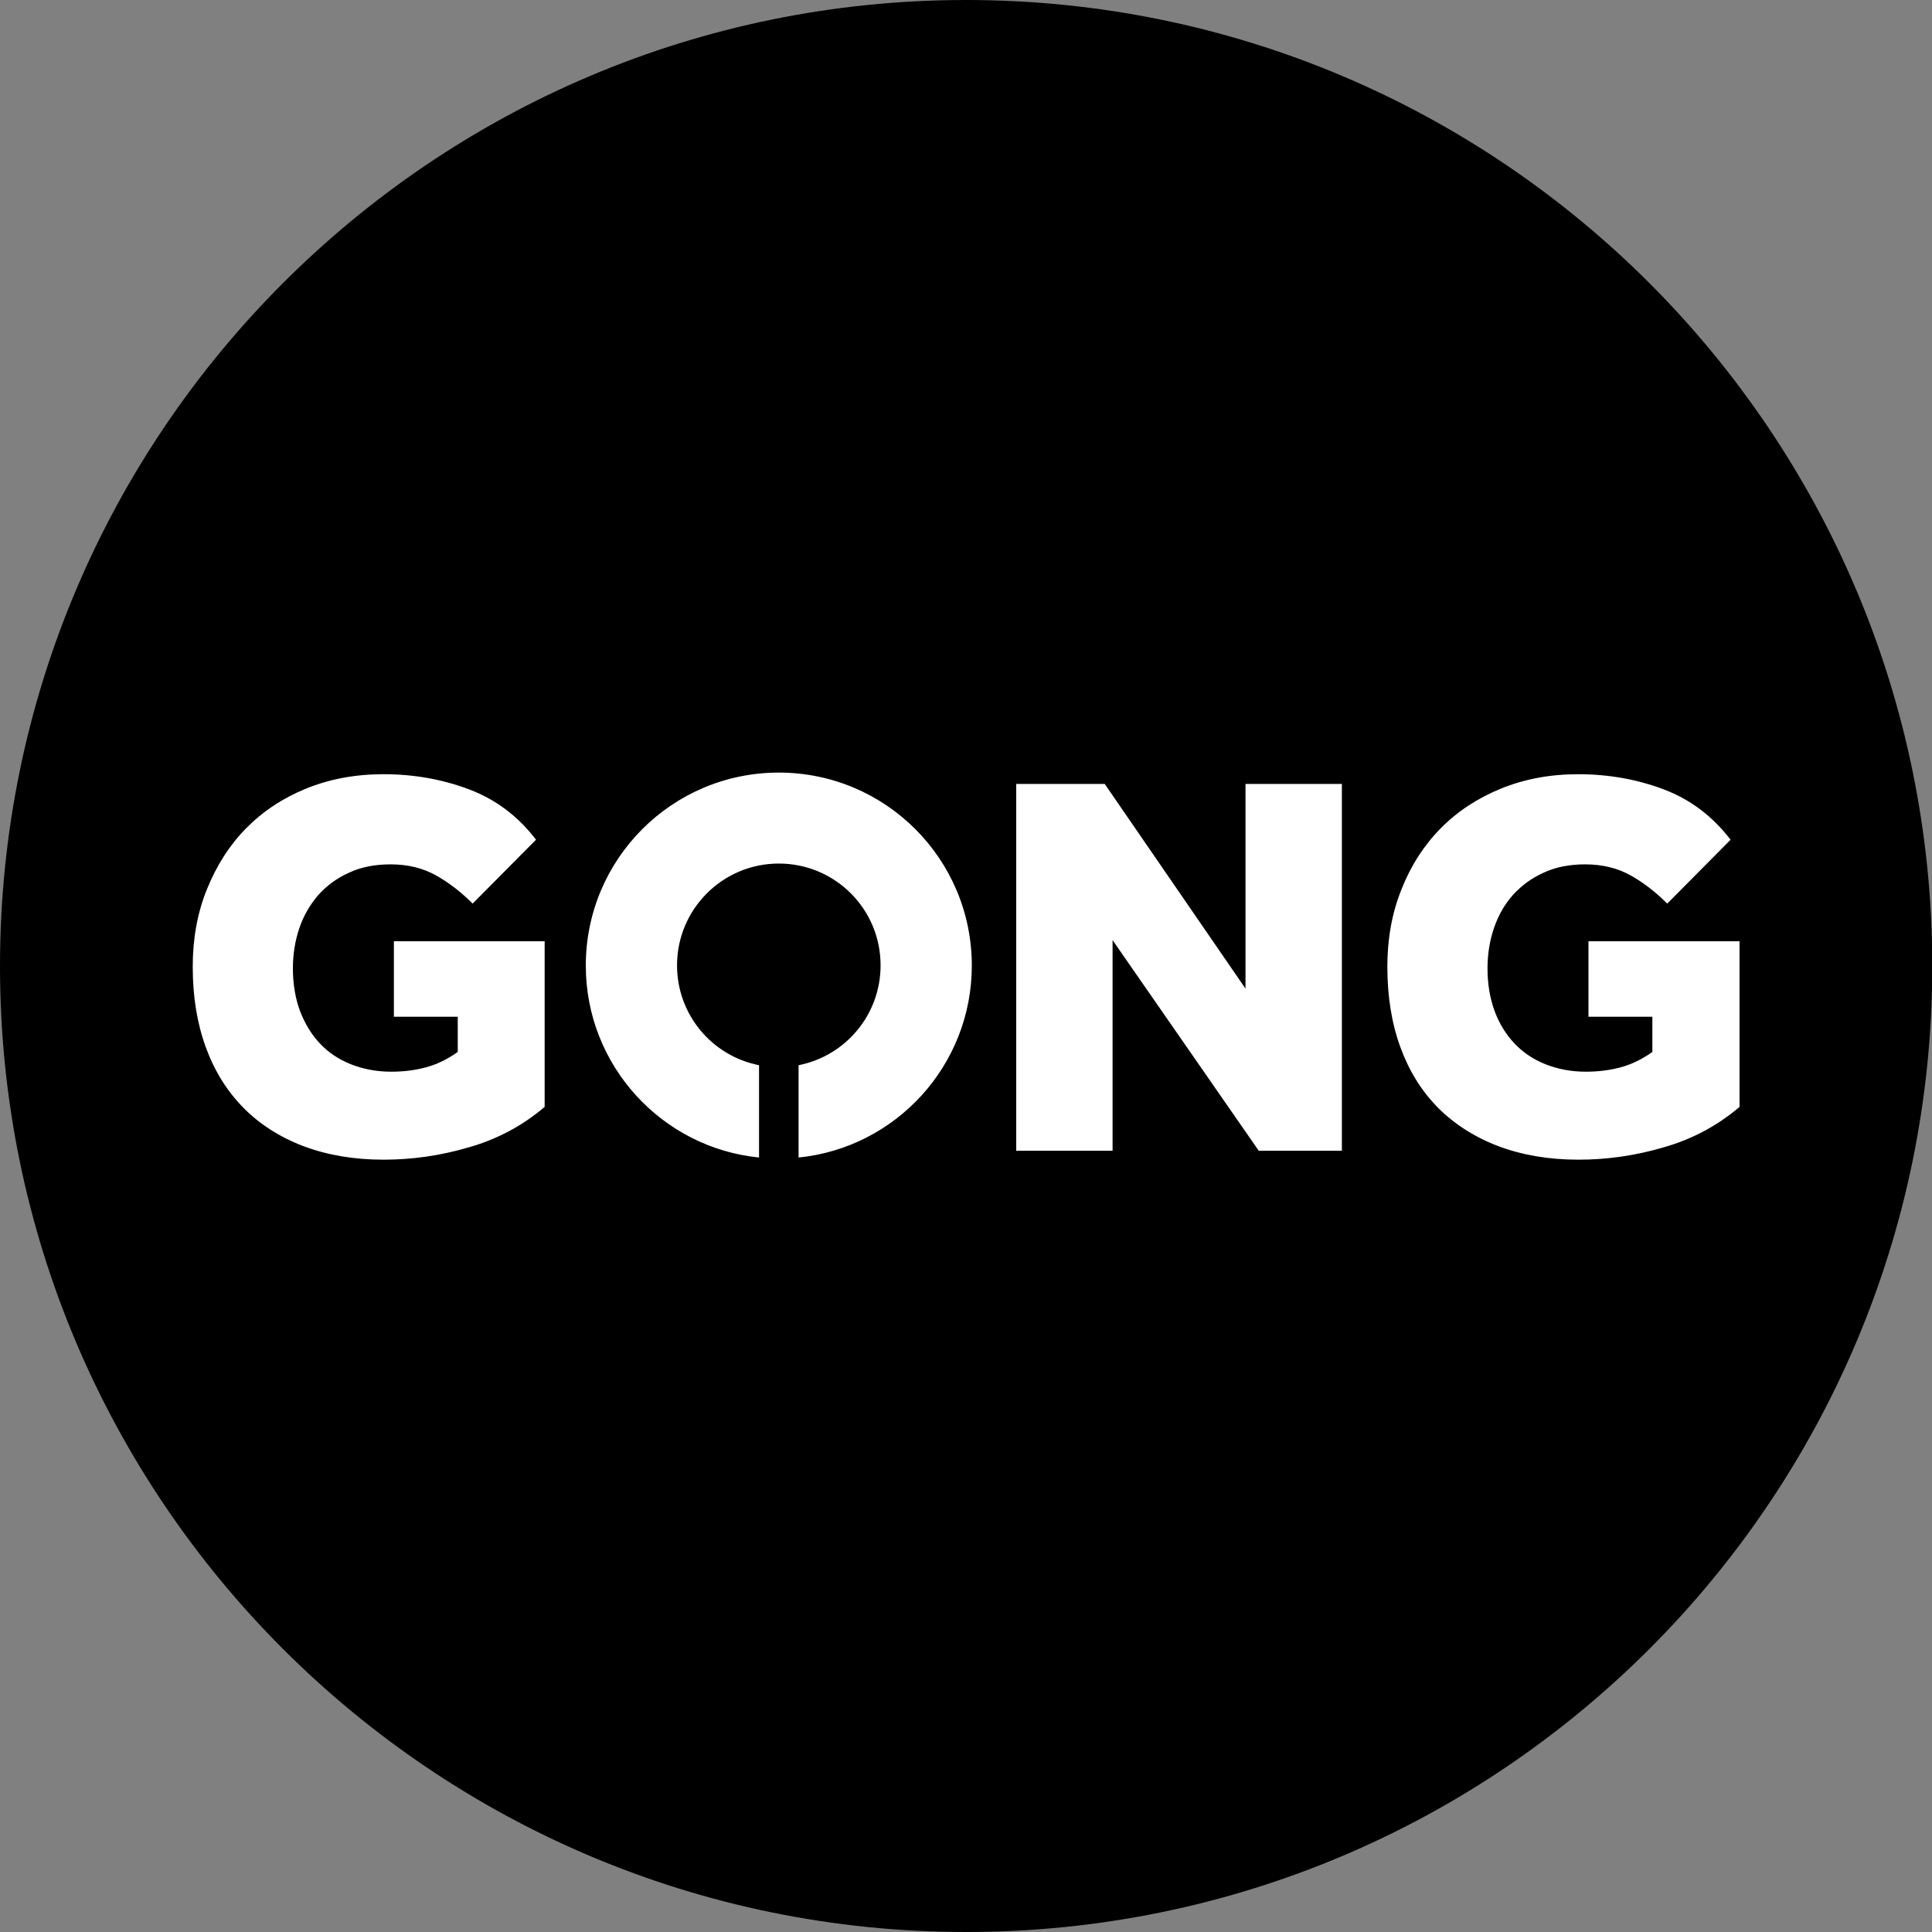 <svg width="100" height="100" viewBox="0 0 100 100" fill="none" xmlns="http://www.w3.org/2000/svg">
<rect x="0" y="0" width="100" height="100" fill="#808080" stroke="none"/>
<g clip-path="url(#clip0_3382_2991)">
<path d="M50.021 97.661C76.332 97.661 97.66 76.332 97.66 50.022C97.66 23.712 76.332 2.383 50.021 2.383C23.711 2.383 2.382 23.712 2.382 50.022C2.382 76.332 23.711 97.661 50.021 97.661Z" fill="white"/>
<path fill-rule="evenodd" clip-rule="evenodd" d="M50.301 49.979C50.301 44.459 45.832 39.989 40.311 39.989C34.791 39.989 30.321 44.459 30.321 49.979C30.321 55.149 34.258 59.409 39.288 59.913V55.135C36.864 54.659 35.043 52.529 35.043 49.965C35.043 47.065 37.397 44.697 40.311 44.697C43.225 44.697 45.579 47.051 45.579 49.965C45.579 52.529 43.758 54.659 41.334 55.135V59.913C46.364 59.409 50.301 55.149 50.301 49.979ZM82.233 48.718H90.038V57.293C88.903 58.26 87.6 58.96 86.129 59.381C84.657 59.815 83.186 60.025 81.701 60.025C80.16 60.025 78.787 59.787 77.554 59.325C76.335 58.862 75.284 58.19 74.429 57.335C73.574 56.466 72.93 55.429 72.481 54.196C72.033 52.963 71.809 51.576 71.809 50.035C71.809 48.592 72.047 47.261 72.537 46.042C73.014 44.823 73.7 43.758 74.569 42.875C75.438 41.992 76.489 41.306 77.694 40.816C78.899 40.325 80.23 40.073 81.687 40.073C83.256 40.073 84.742 40.339 86.115 40.858C87.488 41.376 88.637 42.245 89.575 43.464L86.297 46.77C85.708 46.182 85.078 45.691 84.405 45.313C83.733 44.935 82.948 44.739 82.051 44.739C81.239 44.739 80.51 44.879 79.894 45.173C79.263 45.453 78.745 45.846 78.31 46.322C77.876 46.812 77.554 47.373 77.329 48.031C77.105 48.69 76.993 49.391 76.993 50.119C76.993 50.932 77.119 51.674 77.357 52.319C77.596 52.977 77.946 53.538 78.38 54C78.815 54.463 79.347 54.827 79.978 55.079C80.608 55.331 81.309 55.471 82.079 55.471C82.71 55.471 83.298 55.401 83.873 55.247C84.447 55.093 84.994 54.827 85.526 54.449V52.627H82.219V48.718H82.233ZM52.599 40.577H57.181L64.467 51.17V40.577H69.455V59.563H65.153L57.587 48.662V59.563H52.599V40.577ZM20.387 48.718H28.191V57.293C27.056 58.26 25.753 58.96 24.282 59.381C22.811 59.815 21.34 60.025 19.854 60.025C18.313 60.025 16.94 59.787 15.707 59.325C14.488 58.862 13.437 58.19 12.596 57.335C11.742 56.466 11.097 55.429 10.649 54.196C10.2 52.963 9.976 51.576 9.976 50.035C9.976 48.592 10.214 47.261 10.705 46.042C11.195 44.823 11.868 43.758 12.736 42.875C13.605 41.992 14.642 41.306 15.847 40.816C17.052 40.325 18.383 40.073 19.854 40.073C21.424 40.073 22.909 40.339 24.282 40.858C25.655 41.376 26.818 42.245 27.743 43.464L24.464 46.77C23.876 46.182 23.245 45.691 22.573 45.313C21.9 44.935 21.115 44.739 20.219 44.739C19.406 44.739 18.677 44.879 18.061 45.173C17.43 45.453 16.912 45.846 16.477 46.322C16.057 46.812 15.721 47.373 15.497 48.031C15.273 48.69 15.16 49.391 15.16 50.119C15.16 50.932 15.287 51.674 15.525 52.319C15.777 52.977 16.113 53.538 16.548 54C16.982 54.463 17.514 54.827 18.145 55.079C18.775 55.331 19.476 55.471 20.247 55.471C20.877 55.471 21.466 55.401 22.04 55.247C22.614 55.093 23.161 54.827 23.693 54.449V52.627H20.387V48.718ZM50.007 0C77.624 0 100.014 22.39 100.014 50.007C100.014 77.624 77.61 100 50.007 100C22.404 100 0 77.61 0 50.007C0 22.404 22.39 0 50.007 0Z" fill="black"/>
</g>
<defs>
<clipPath id="clip0_3382_2991">
<rect width="100" height="100" fill="white"/>
</clipPath>
</defs>
</svg>
